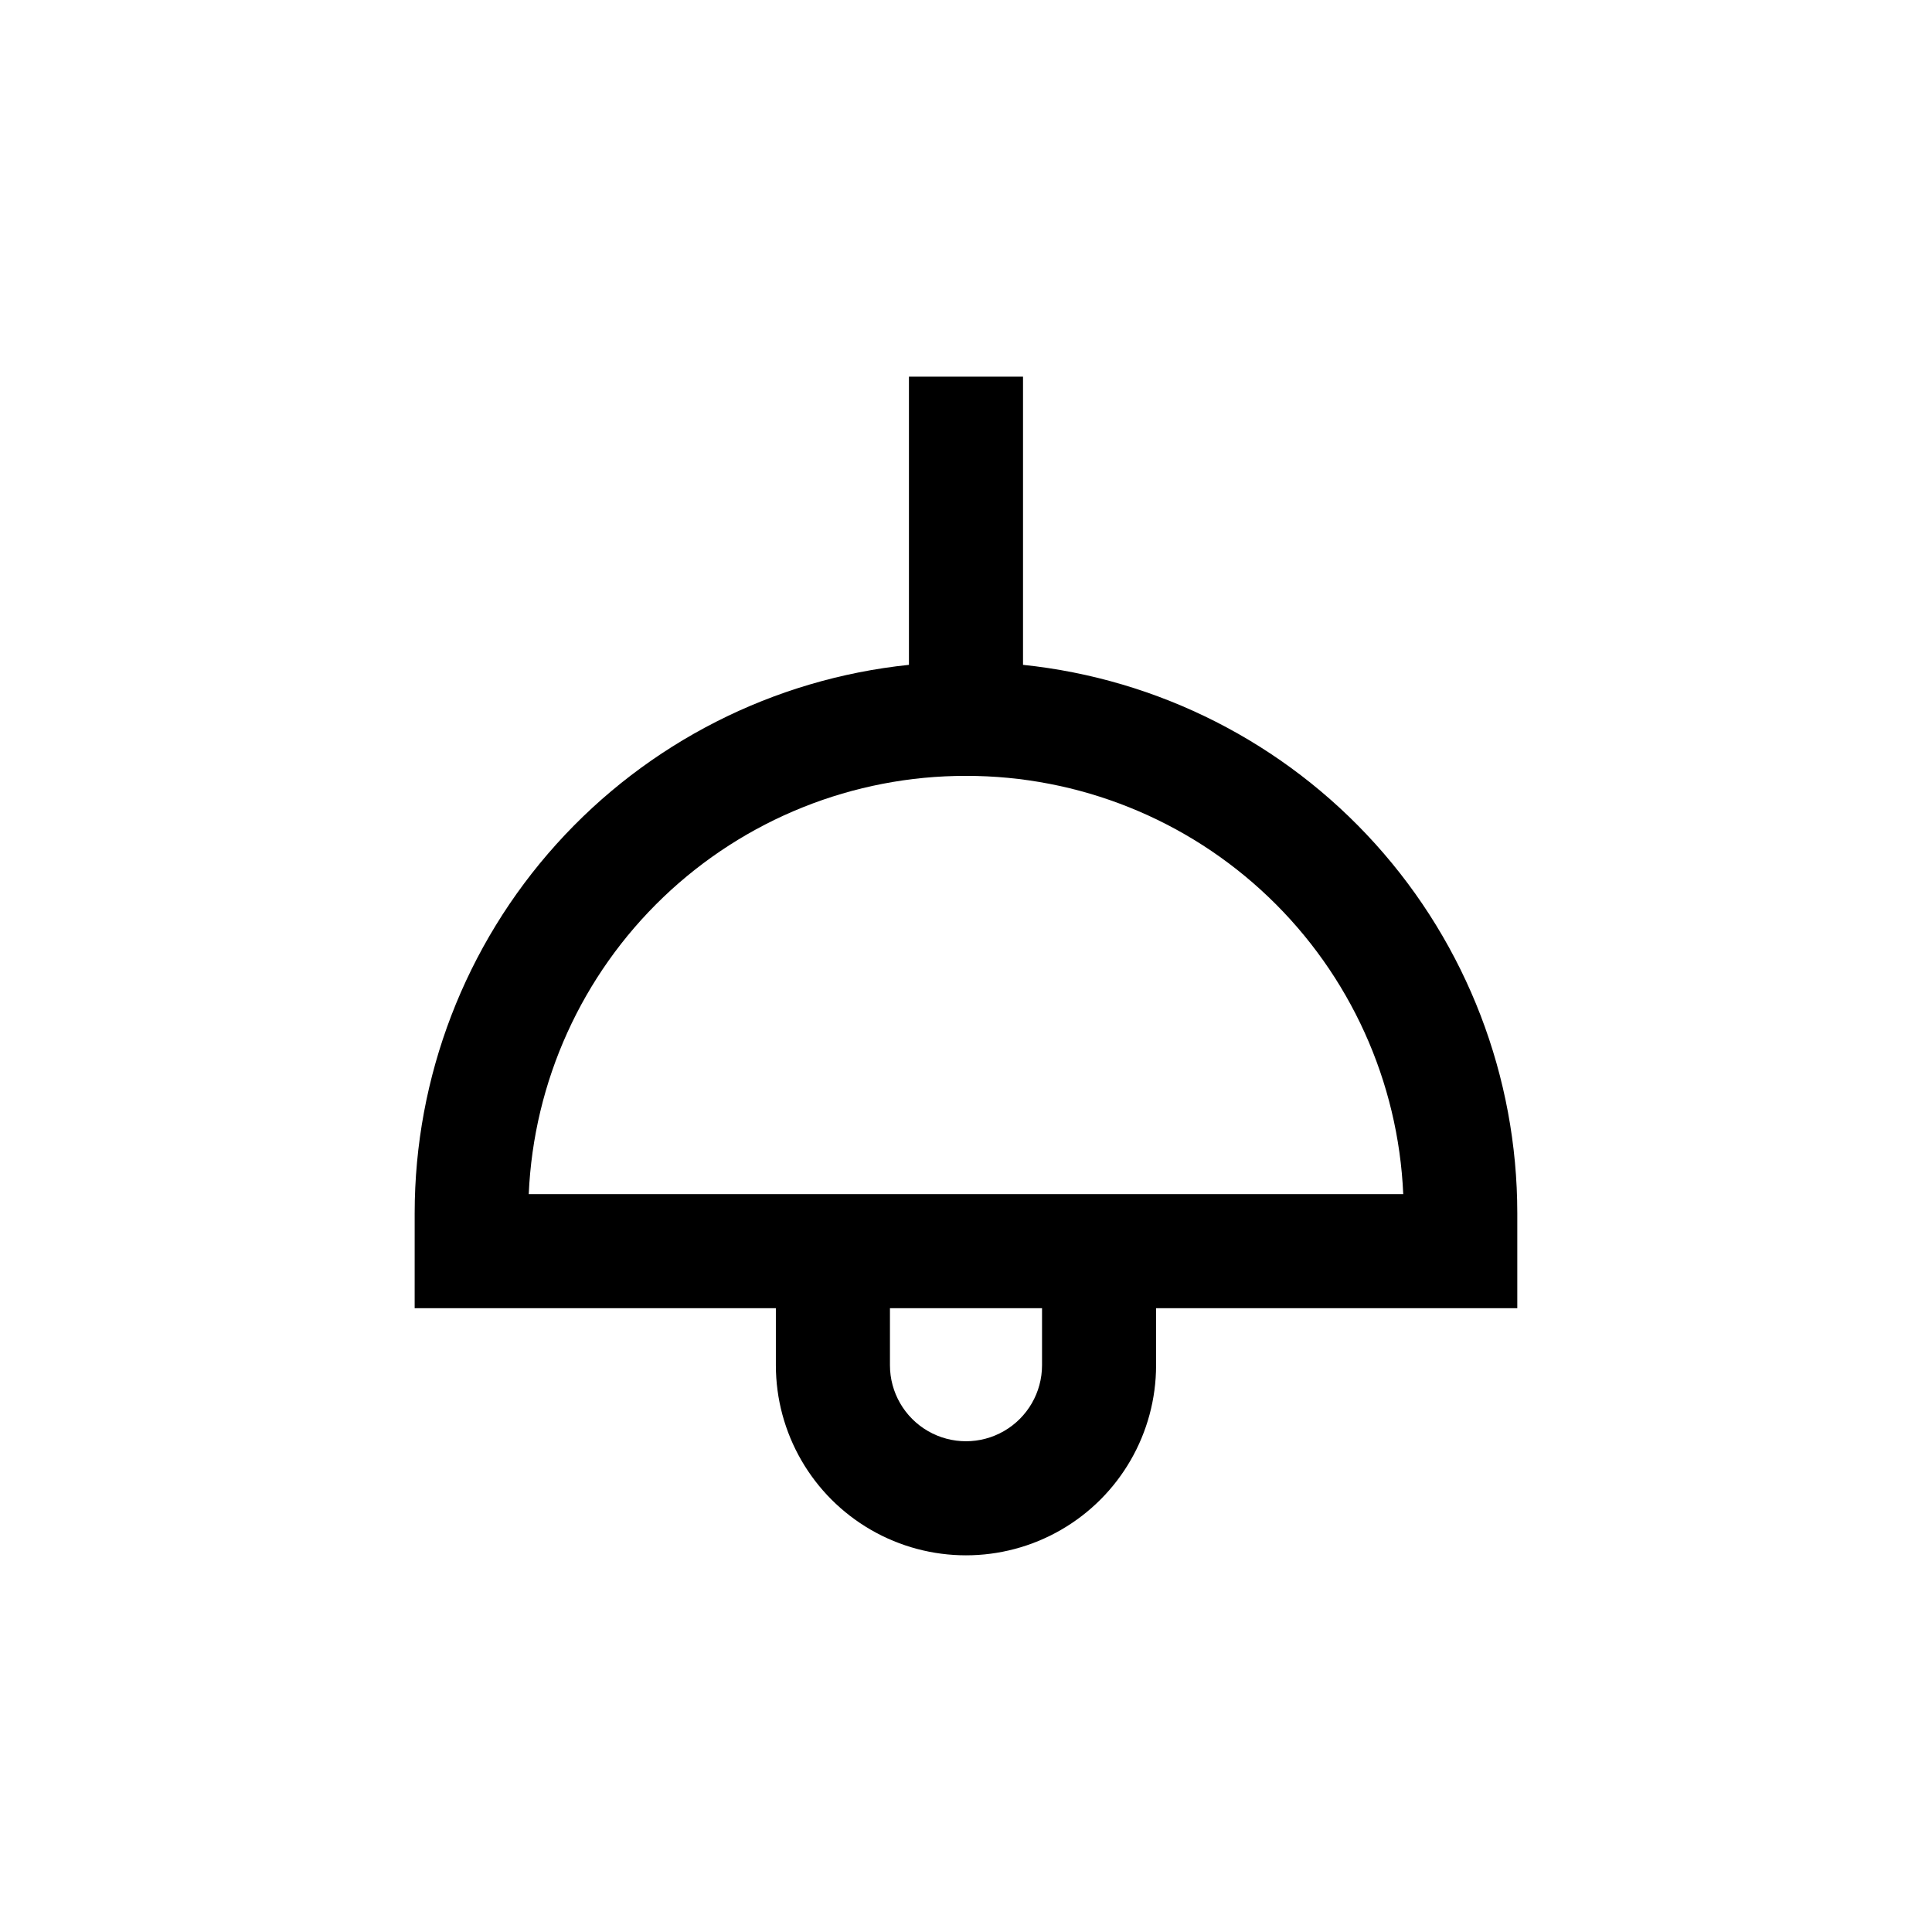 <?xml version="1.0" encoding="UTF-8"?>
<!-- Uploaded to: SVG Find, www.svgrepo.com, Generator: SVG Find Mixer Tools -->
<svg fill="#000000" width="800px" height="800px" version="1.1" viewBox="144 144 512 512" xmlns="http://www.w3.org/2000/svg">
 <path d="m253.89 490.68h95.723v15.113c0 18 9.602 34.633 25.191 43.633 15.586 9 34.793 9 50.379 0 15.59-9 25.191-25.633 25.191-43.633v-15.113h95.723v-25.191c-0.004-36.129-13.395-70.973-37.586-97.805-24.191-26.836-57.469-43.754-93.402-47.492v-76.379h-30.23v76.379c-35.934 3.738-69.211 20.656-93.402 47.492-24.191 26.832-37.582 61.676-37.586 97.805zm166.26 15.113c0 7.203-3.844 13.855-10.078 17.453-6.234 3.602-13.918 3.602-20.152 0-6.234-3.598-10.074-10.25-10.074-17.453v-15.113h40.305zm-20.152-156.18c29.879-0.027 58.613 11.488 80.203 32.141 21.594 20.652 34.371 48.848 35.672 78.699h-231.75c1.301-29.852 14.078-58.047 35.672-78.699 21.59-20.652 50.328-32.168 80.207-32.141z"/>
</svg>